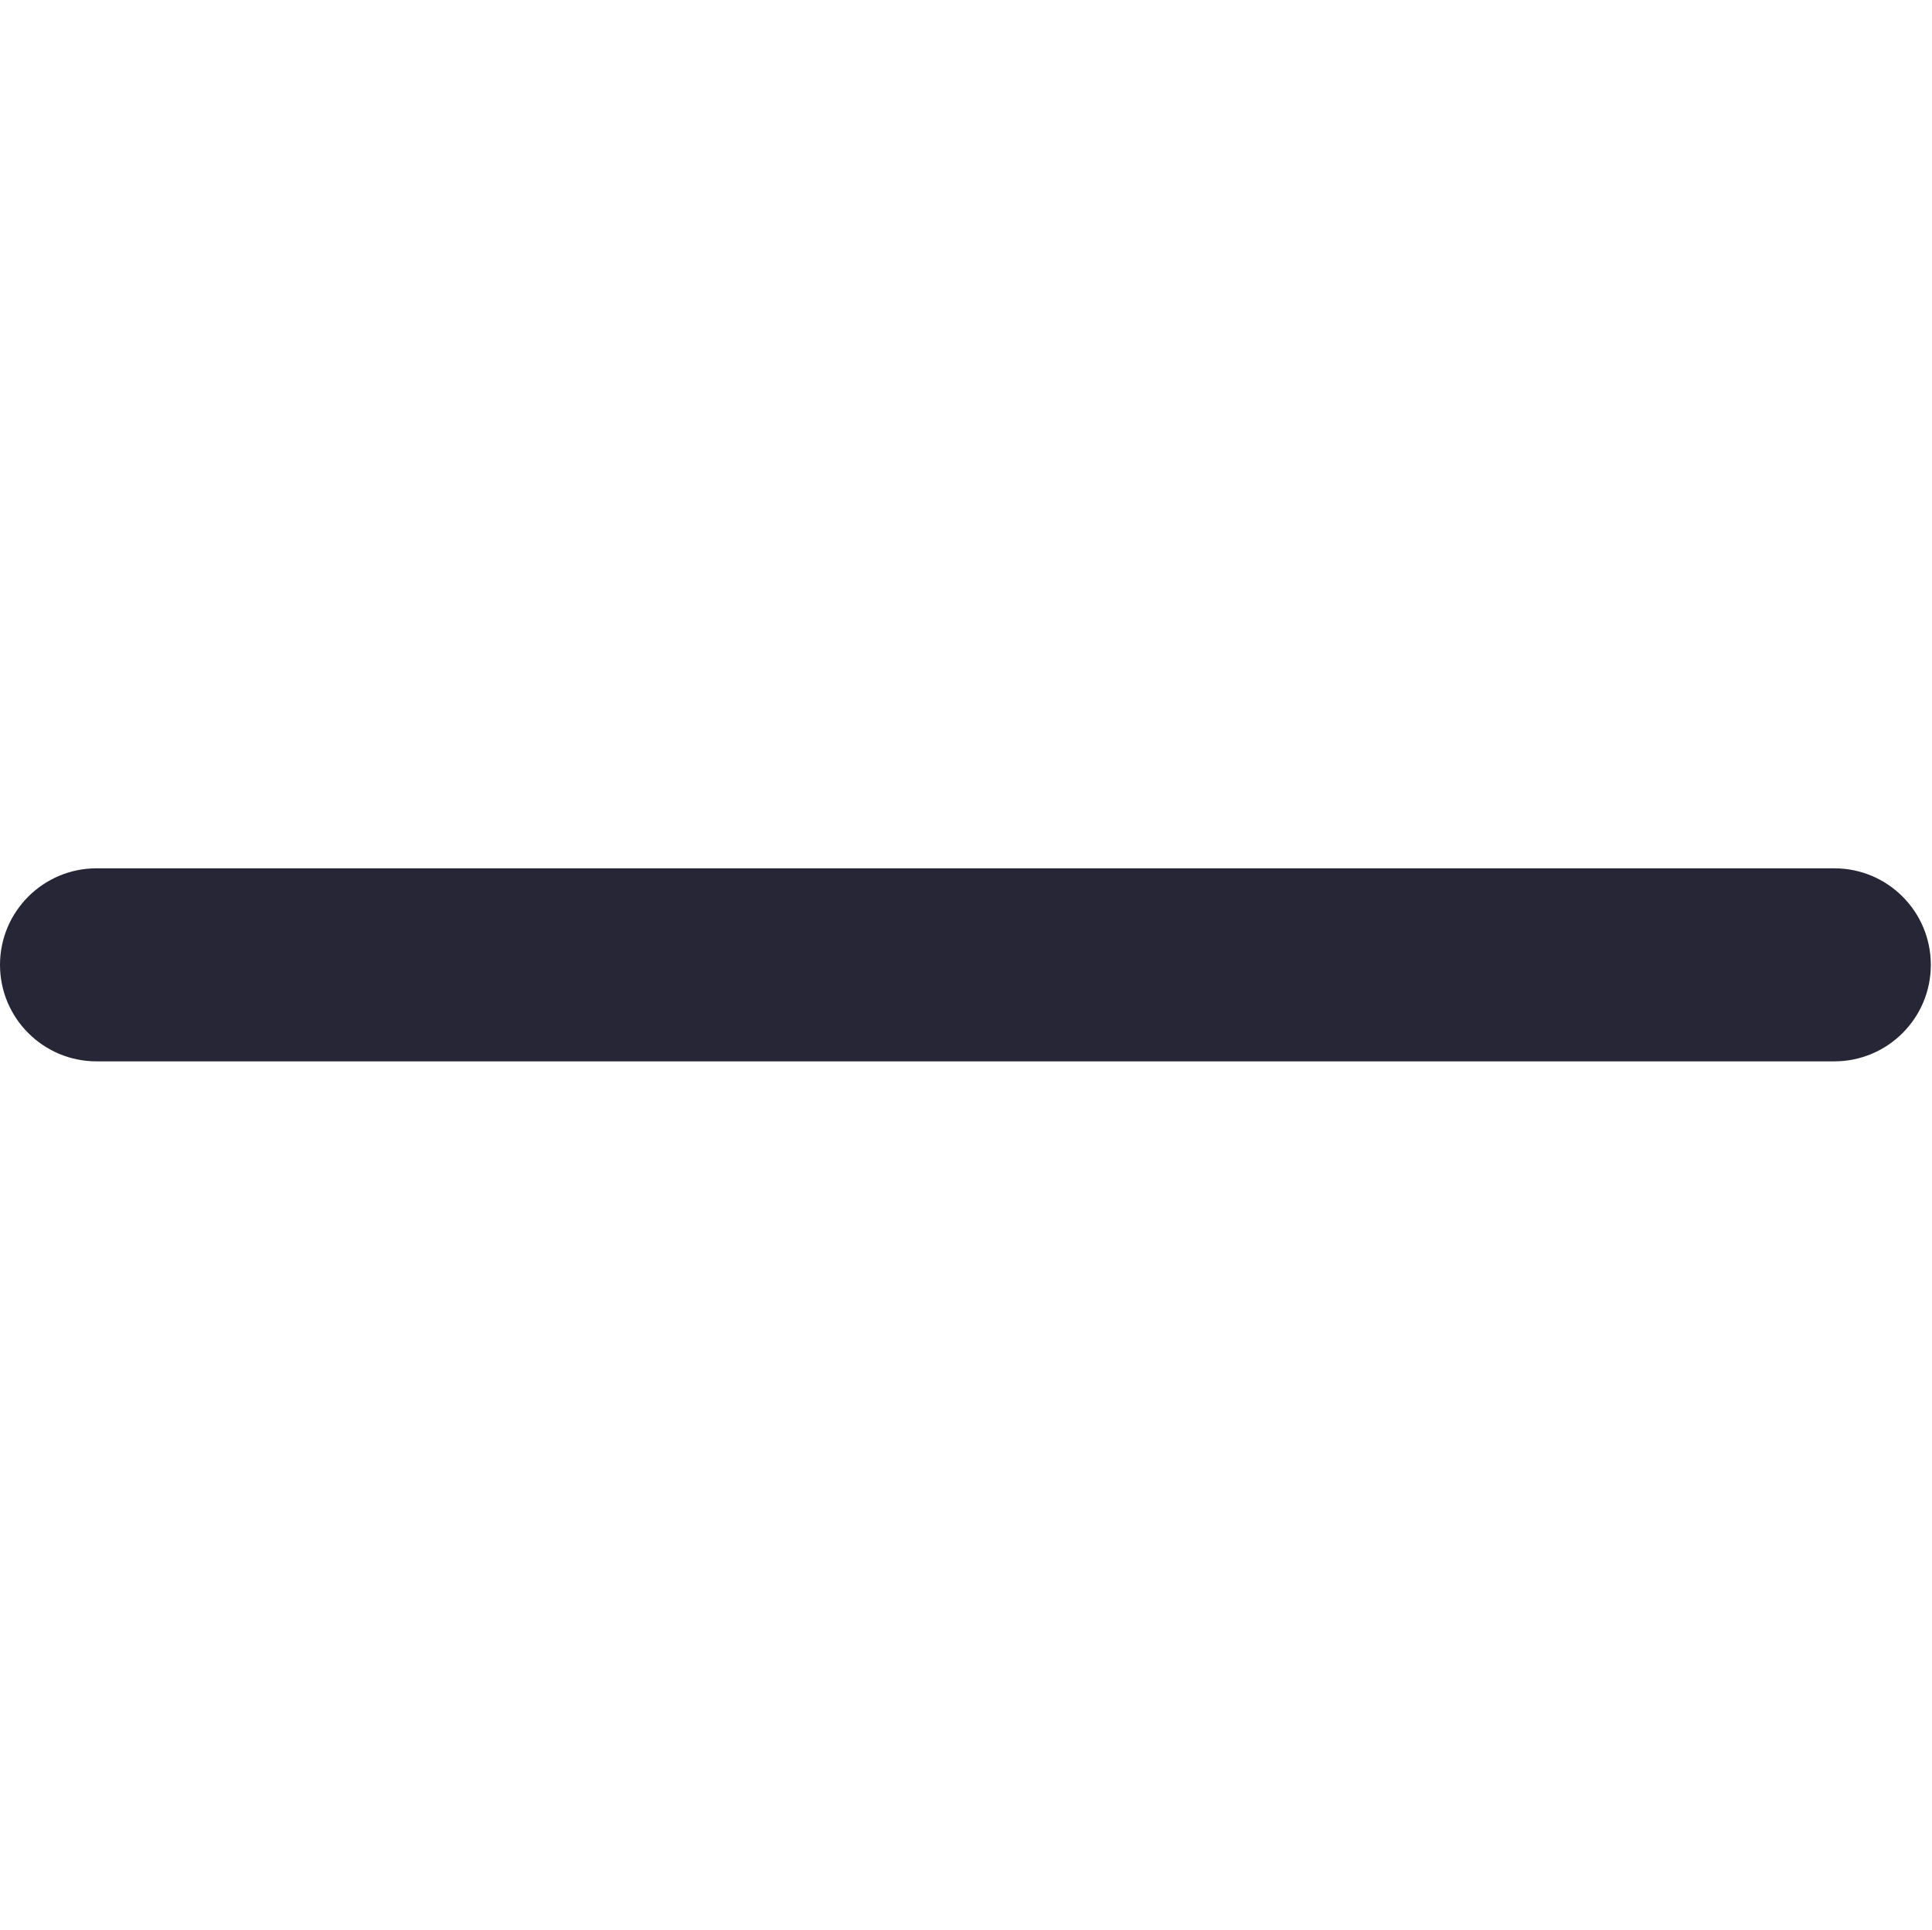 <?xml version="1.0" standalone="no"?><!DOCTYPE svg PUBLIC "-//W3C//DTD SVG 1.1//EN" "http://www.w3.org/Graphics/SVG/1.1/DTD/svg11.dtd"><svg t="1695119964051" class="icon" viewBox="0 0 1025 1024" version="1.1" xmlns="http://www.w3.org/2000/svg" p-id="4987" xmlns:xlink="http://www.w3.org/1999/xlink" width="32.031" height="32"><path d="M973.154 563.218 51.222 563.218c-28.275 0-51.222-22.946-51.222-51.214 0-28.276 22.946-51.222 51.222-51.222L973.154 460.782c28.33 0 51.222 22.946 51.222 51.222C1024.375 540.272 1001.484 563.218 973.154 563.218L973.154 563.218z" fill="#272636" p-id="4988"></path></svg>